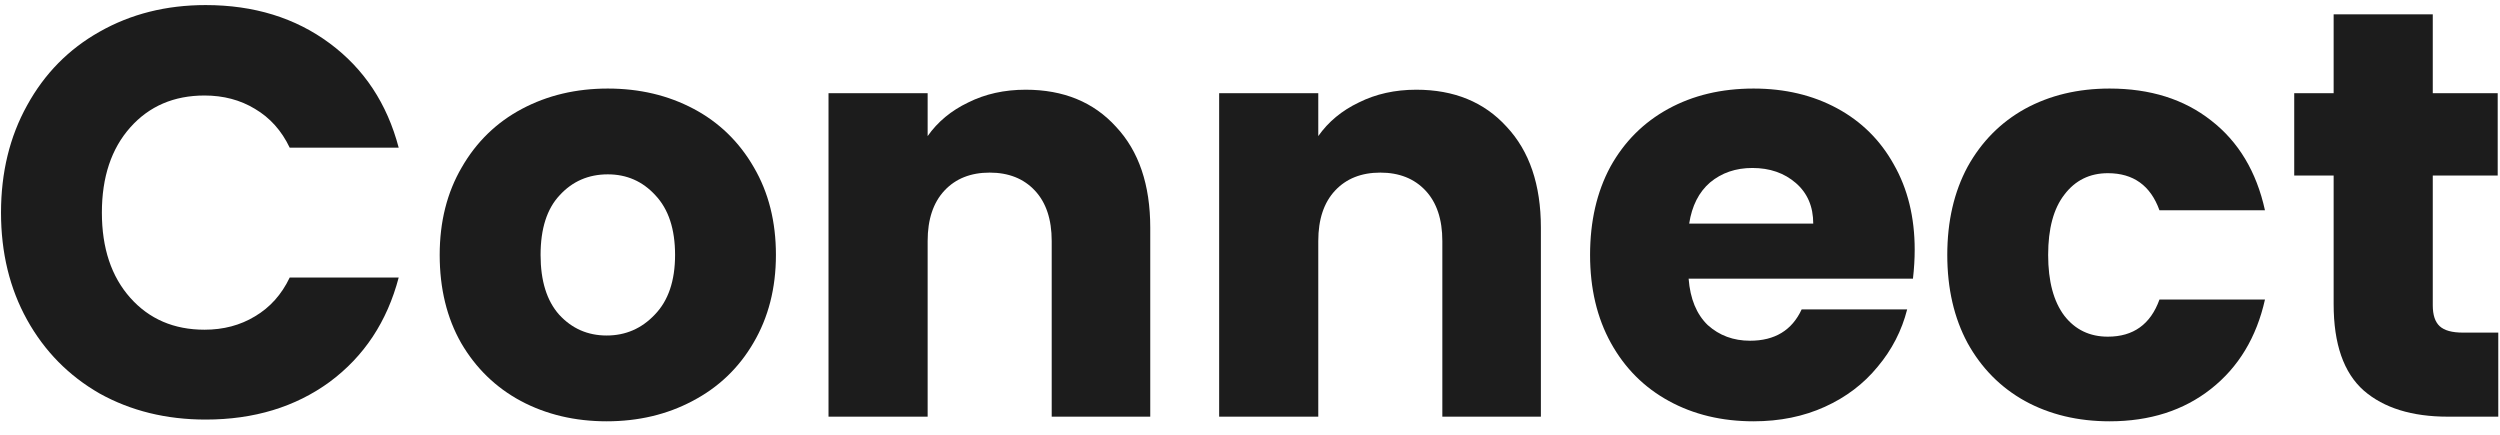 <svg width="138" height="24" viewBox="0 0 138 24" fill="none" xmlns="http://www.w3.org/2000/svg">
<g id="Connect">
<path id="Vector" d="M137.905 18.36V23H135.121C133.137 23 131.59 22.52 130.481 21.56C129.371 20.579 128.817 18.989 128.817 16.792V9.688H126.641V5.144H128.817V0.792H134.289V5.144H137.873V9.688H134.289V16.856C134.289 17.389 134.417 17.773 134.673 18.008C134.929 18.243 135.355 18.36 135.953 18.36H137.905Z" fill="#1C1C1C"/>
<path id="Vector_2" d="M107.49 14.072C107.49 12.216 107.864 10.595 108.61 9.208C109.378 7.821 110.434 6.755 111.778 6.008C113.144 5.261 114.701 4.888 116.45 4.888C118.69 4.888 120.557 5.475 122.05 6.648C123.565 7.821 124.557 9.475 125.026 11.608H119.202C118.712 10.243 117.762 9.56 116.354 9.56C115.352 9.56 114.552 9.955 113.954 10.744C113.357 11.512 113.058 12.621 113.058 14.072C113.058 15.523 113.357 16.643 113.954 17.432C114.552 18.2 115.352 18.584 116.354 18.584C117.762 18.584 118.712 17.901 119.202 16.536H125.026C124.557 18.627 123.565 20.269 122.05 21.464C120.536 22.659 118.669 23.256 116.45 23.256C114.701 23.256 113.144 22.883 111.778 22.136C110.434 21.389 109.378 20.323 108.61 18.936C107.864 17.549 107.49 15.928 107.49 14.072Z" fill="#1C1C1C"/>
<path id="Vector_3" d="M105.691 13.784C105.691 14.296 105.659 14.829 105.595 15.384H93.212C93.297 16.493 93.649 17.347 94.267 17.944C94.907 18.52 95.686 18.808 96.603 18.808C97.969 18.808 98.918 18.232 99.451 17.08H105.275C104.977 18.253 104.433 19.309 103.643 20.248C102.875 21.187 101.905 21.923 100.731 22.456C99.558 22.989 98.246 23.256 96.796 23.256C95.046 23.256 93.489 22.883 92.124 22.136C90.758 21.389 89.692 20.323 88.924 18.936C88.156 17.549 87.772 15.928 87.772 14.072C87.772 12.216 88.145 10.595 88.891 9.208C89.659 7.821 90.726 6.755 92.091 6.008C93.457 5.261 95.025 4.888 96.796 4.888C98.523 4.888 100.059 5.251 101.403 5.976C102.747 6.701 103.793 7.736 104.539 9.08C105.307 10.424 105.691 11.992 105.691 13.784ZM100.091 12.344C100.091 11.405 99.772 10.659 99.132 10.104C98.492 9.549 97.692 9.272 96.731 9.272C95.814 9.272 95.035 9.539 94.395 10.072C93.777 10.605 93.393 11.363 93.243 12.344H100.091Z" fill="#1C1C1C"/>
<path id="Vector_4" d="M78.177 4.952C80.267 4.952 81.931 5.635 83.169 7C84.427 8.344 85.057 10.2 85.057 12.568V23H79.617V13.304C79.617 12.109 79.308 11.181 78.689 10.52C78.07 9.859 77.238 9.528 76.193 9.528C75.147 9.528 74.316 9.859 73.697 10.52C73.078 11.181 72.769 12.109 72.769 13.304V23H67.297V5.144H72.769V7.512C73.323 6.723 74.07 6.104 75.009 5.656C75.948 5.187 77.004 4.952 78.177 4.952Z" fill="#1C1C1C"/>
<path id="Vector_5" d="M56.614 4.952C58.705 4.952 60.369 5.635 61.606 7C62.865 8.344 63.494 10.2 63.494 12.568V23H58.054V13.304C58.054 12.109 57.745 11.181 57.126 10.52C56.508 9.859 55.676 9.528 54.63 9.528C53.585 9.528 52.753 9.859 52.134 10.52C51.516 11.181 51.206 12.109 51.206 13.304V23H45.734V5.144H51.206V7.512C51.761 6.723 52.508 6.104 53.446 5.656C54.385 5.187 55.441 4.952 56.614 4.952Z" fill="#1C1C1C"/>
<path id="Vector_6" d="M33.487 23.256C31.738 23.256 30.16 22.883 28.752 22.136C27.365 21.389 26.266 20.323 25.456 18.936C24.666 17.549 24.271 15.928 24.271 14.072C24.271 12.237 24.677 10.627 25.488 9.24C26.298 7.832 27.407 6.755 28.816 6.008C30.224 5.261 31.802 4.888 33.551 4.888C35.301 4.888 36.88 5.261 38.288 6.008C39.696 6.755 40.805 7.832 41.615 9.24C42.426 10.627 42.831 12.237 42.831 14.072C42.831 15.907 42.416 17.528 41.584 18.936C40.773 20.323 39.653 21.389 38.224 22.136C36.816 22.883 35.237 23.256 33.487 23.256ZM33.487 18.52C34.533 18.52 35.418 18.136 36.144 17.368C36.89 16.6 37.264 15.501 37.264 14.072C37.264 12.643 36.901 11.544 36.175 10.776C35.471 10.008 34.597 9.624 33.551 9.624C32.485 9.624 31.599 10.008 30.895 10.776C30.192 11.523 29.84 12.621 29.84 14.072C29.84 15.501 30.181 16.6 30.863 17.368C31.567 18.136 32.442 18.52 33.487 18.52Z" fill="#1C1C1C"/>
<path id="Vector_7" d="M0.056 11.736C0.056 9.517 0.536 7.544 1.496 5.816C2.456 4.067 3.789 2.712 5.496 1.752C7.224 0.771 9.176 0.28 11.352 0.28C14.019 0.28 16.302 0.984 18.2 2.392C20.099 3.8 21.368 5.72 22.008 8.152H15.992C15.544 7.213 14.904 6.499 14.072 6.008C13.261 5.517 12.334 5.272 11.288 5.272C9.603 5.272 8.237 5.859 7.192 7.032C6.147 8.205 5.624 9.773 5.624 11.736C5.624 13.699 6.147 15.267 7.192 16.44C8.237 17.613 9.603 18.2 11.288 18.2C12.334 18.2 13.261 17.955 14.072 17.464C14.904 16.973 15.544 16.259 15.992 15.32H22.008C21.368 17.752 20.099 19.672 18.2 21.08C16.302 22.467 14.019 23.16 11.352 23.16C9.176 23.16 7.224 22.68 5.496 21.72C3.789 20.739 2.456 19.384 1.496 17.656C0.536 15.928 0.056 13.955 0.056 11.736Z" fill="#1C1C1C"/>
</g>
</svg>

